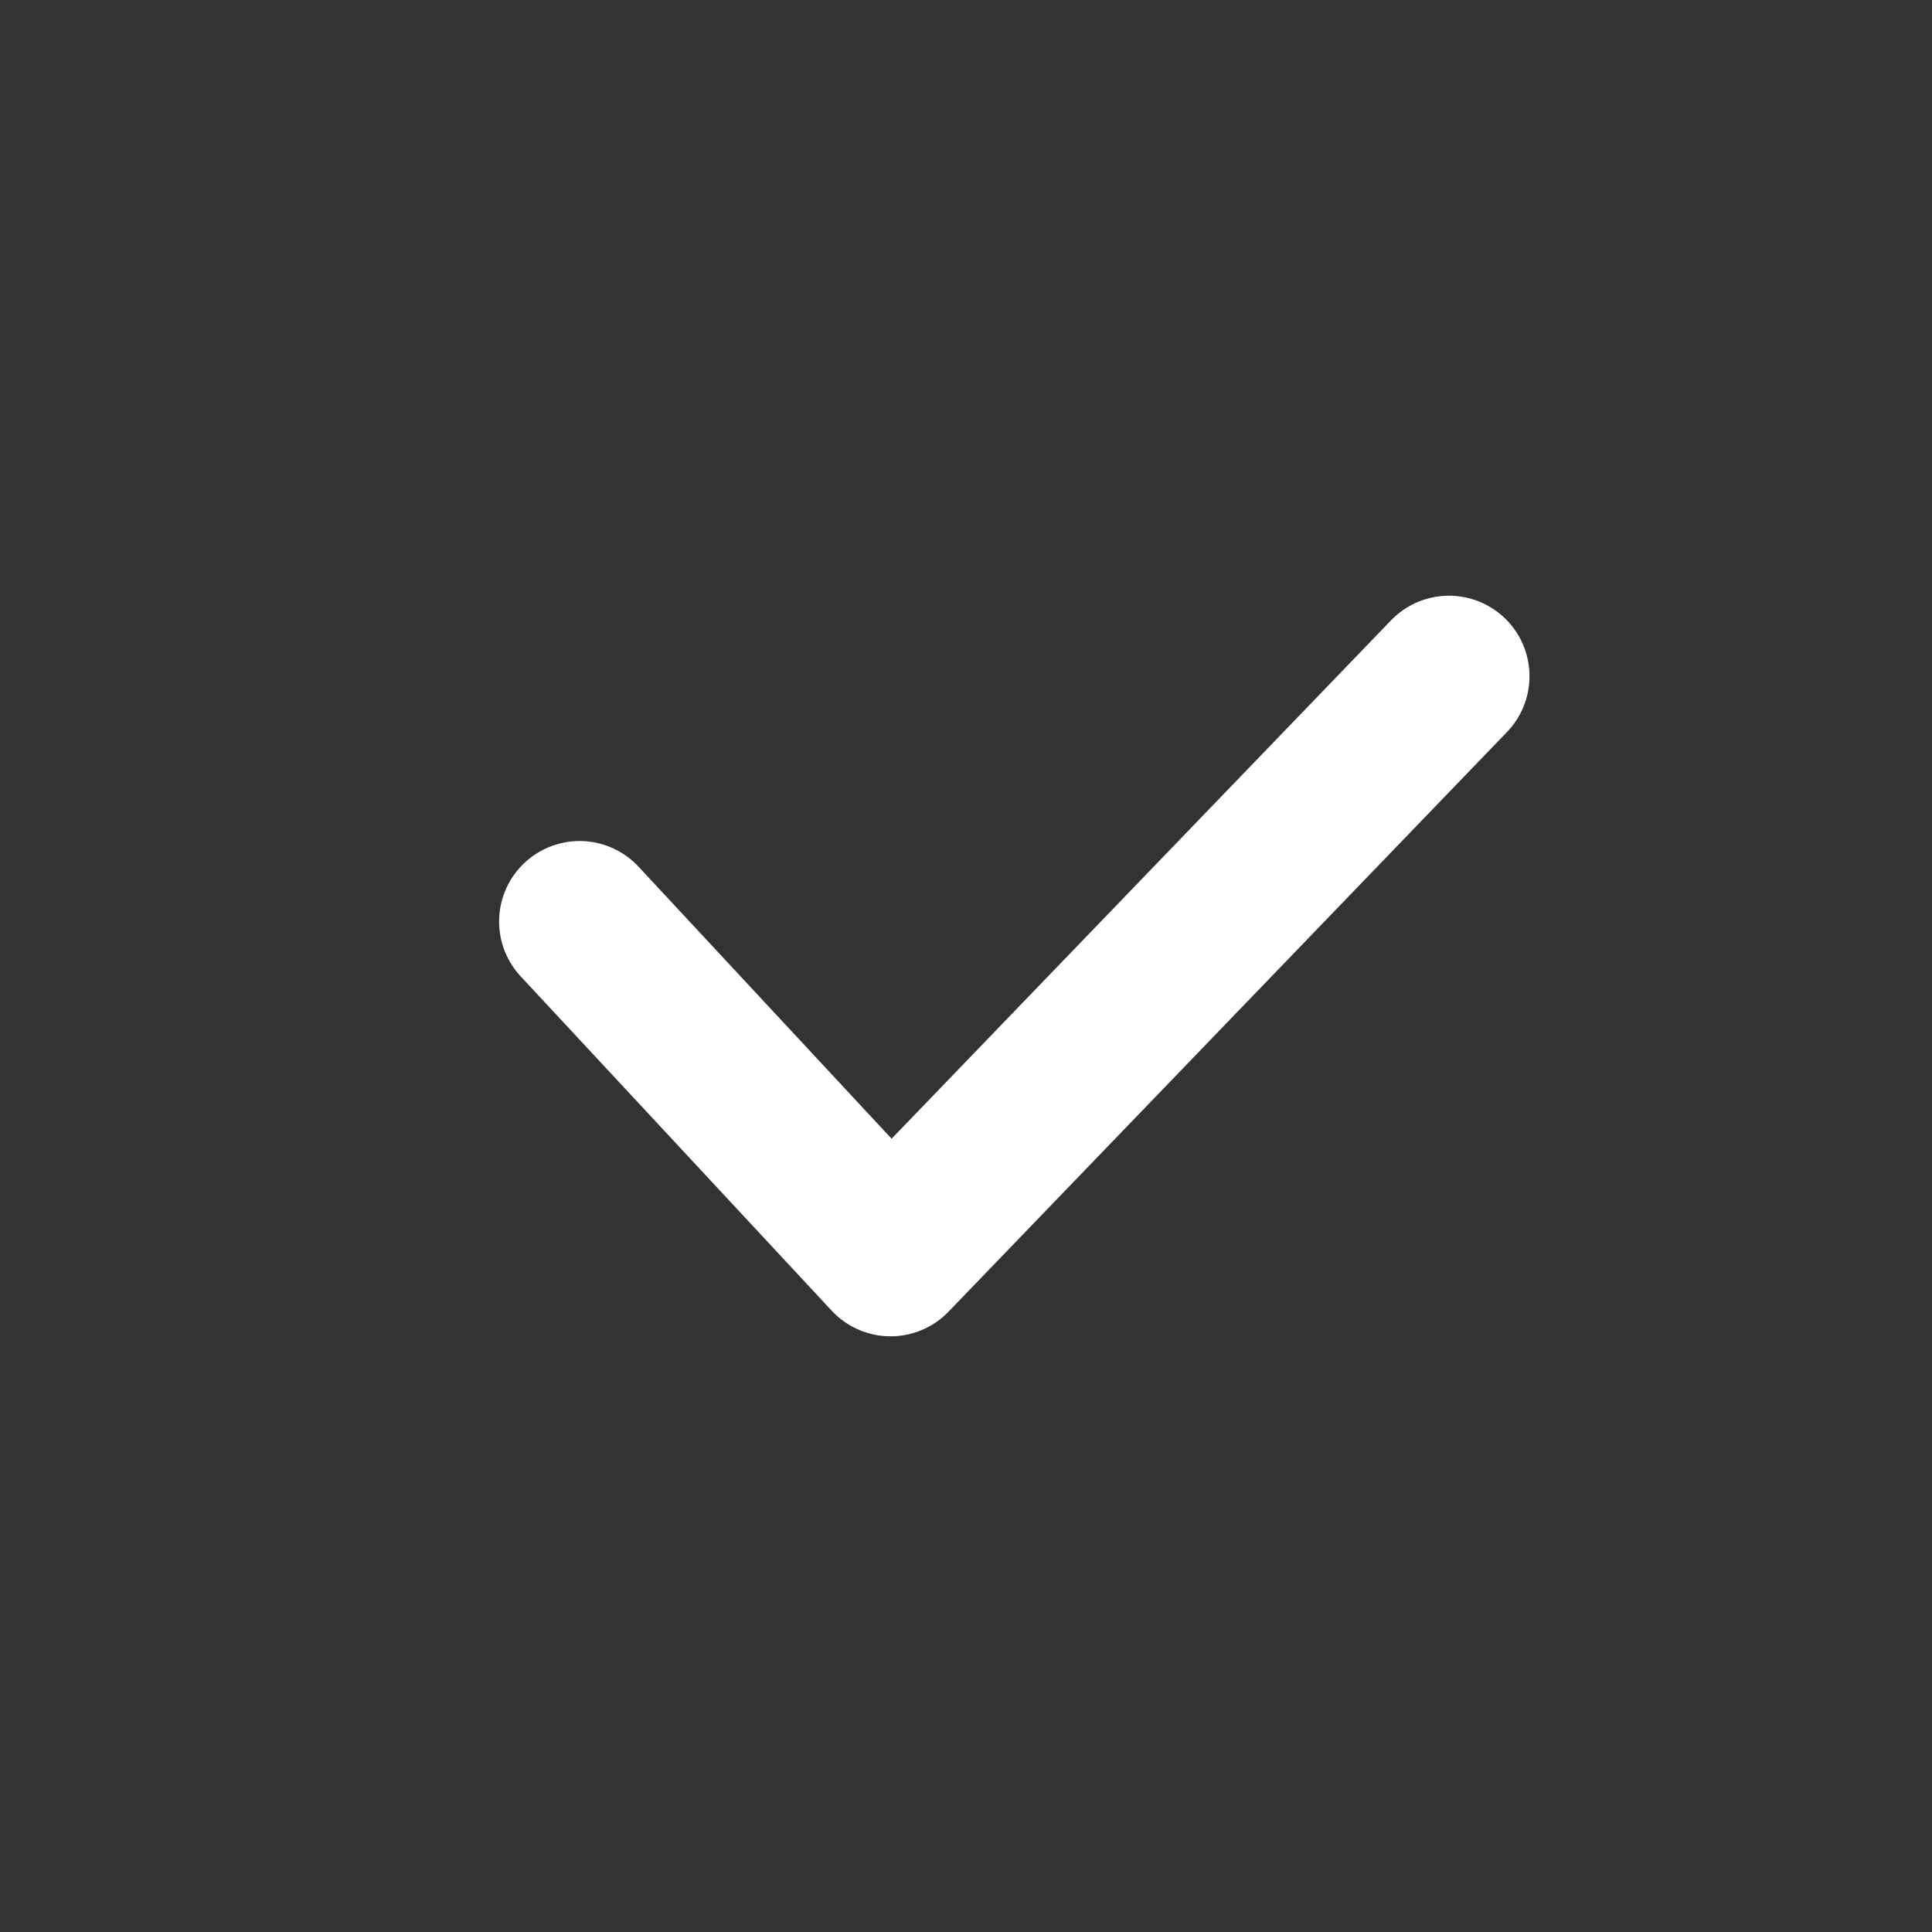 <svg width="48" height="48" viewBox="0 0 48 48" fill="none" xmlns="http://www.w3.org/2000/svg">
<rect x="0" y="0" width="48" height="48" fill="#333333" stroke="none"/>
<g clip-path="url(#clip0_978_2)">
<path d="M36 16.8L22.126 31.2L14.4 22.895" stroke="white" stroke-width="4" stroke-linecap="round" stroke-linejoin="round"/>
</g>
<defs>
<clipPath id="clip0_978_2">
<rect width="48" height="48" fill="white"/>
</clipPath>
</defs>
</svg>
